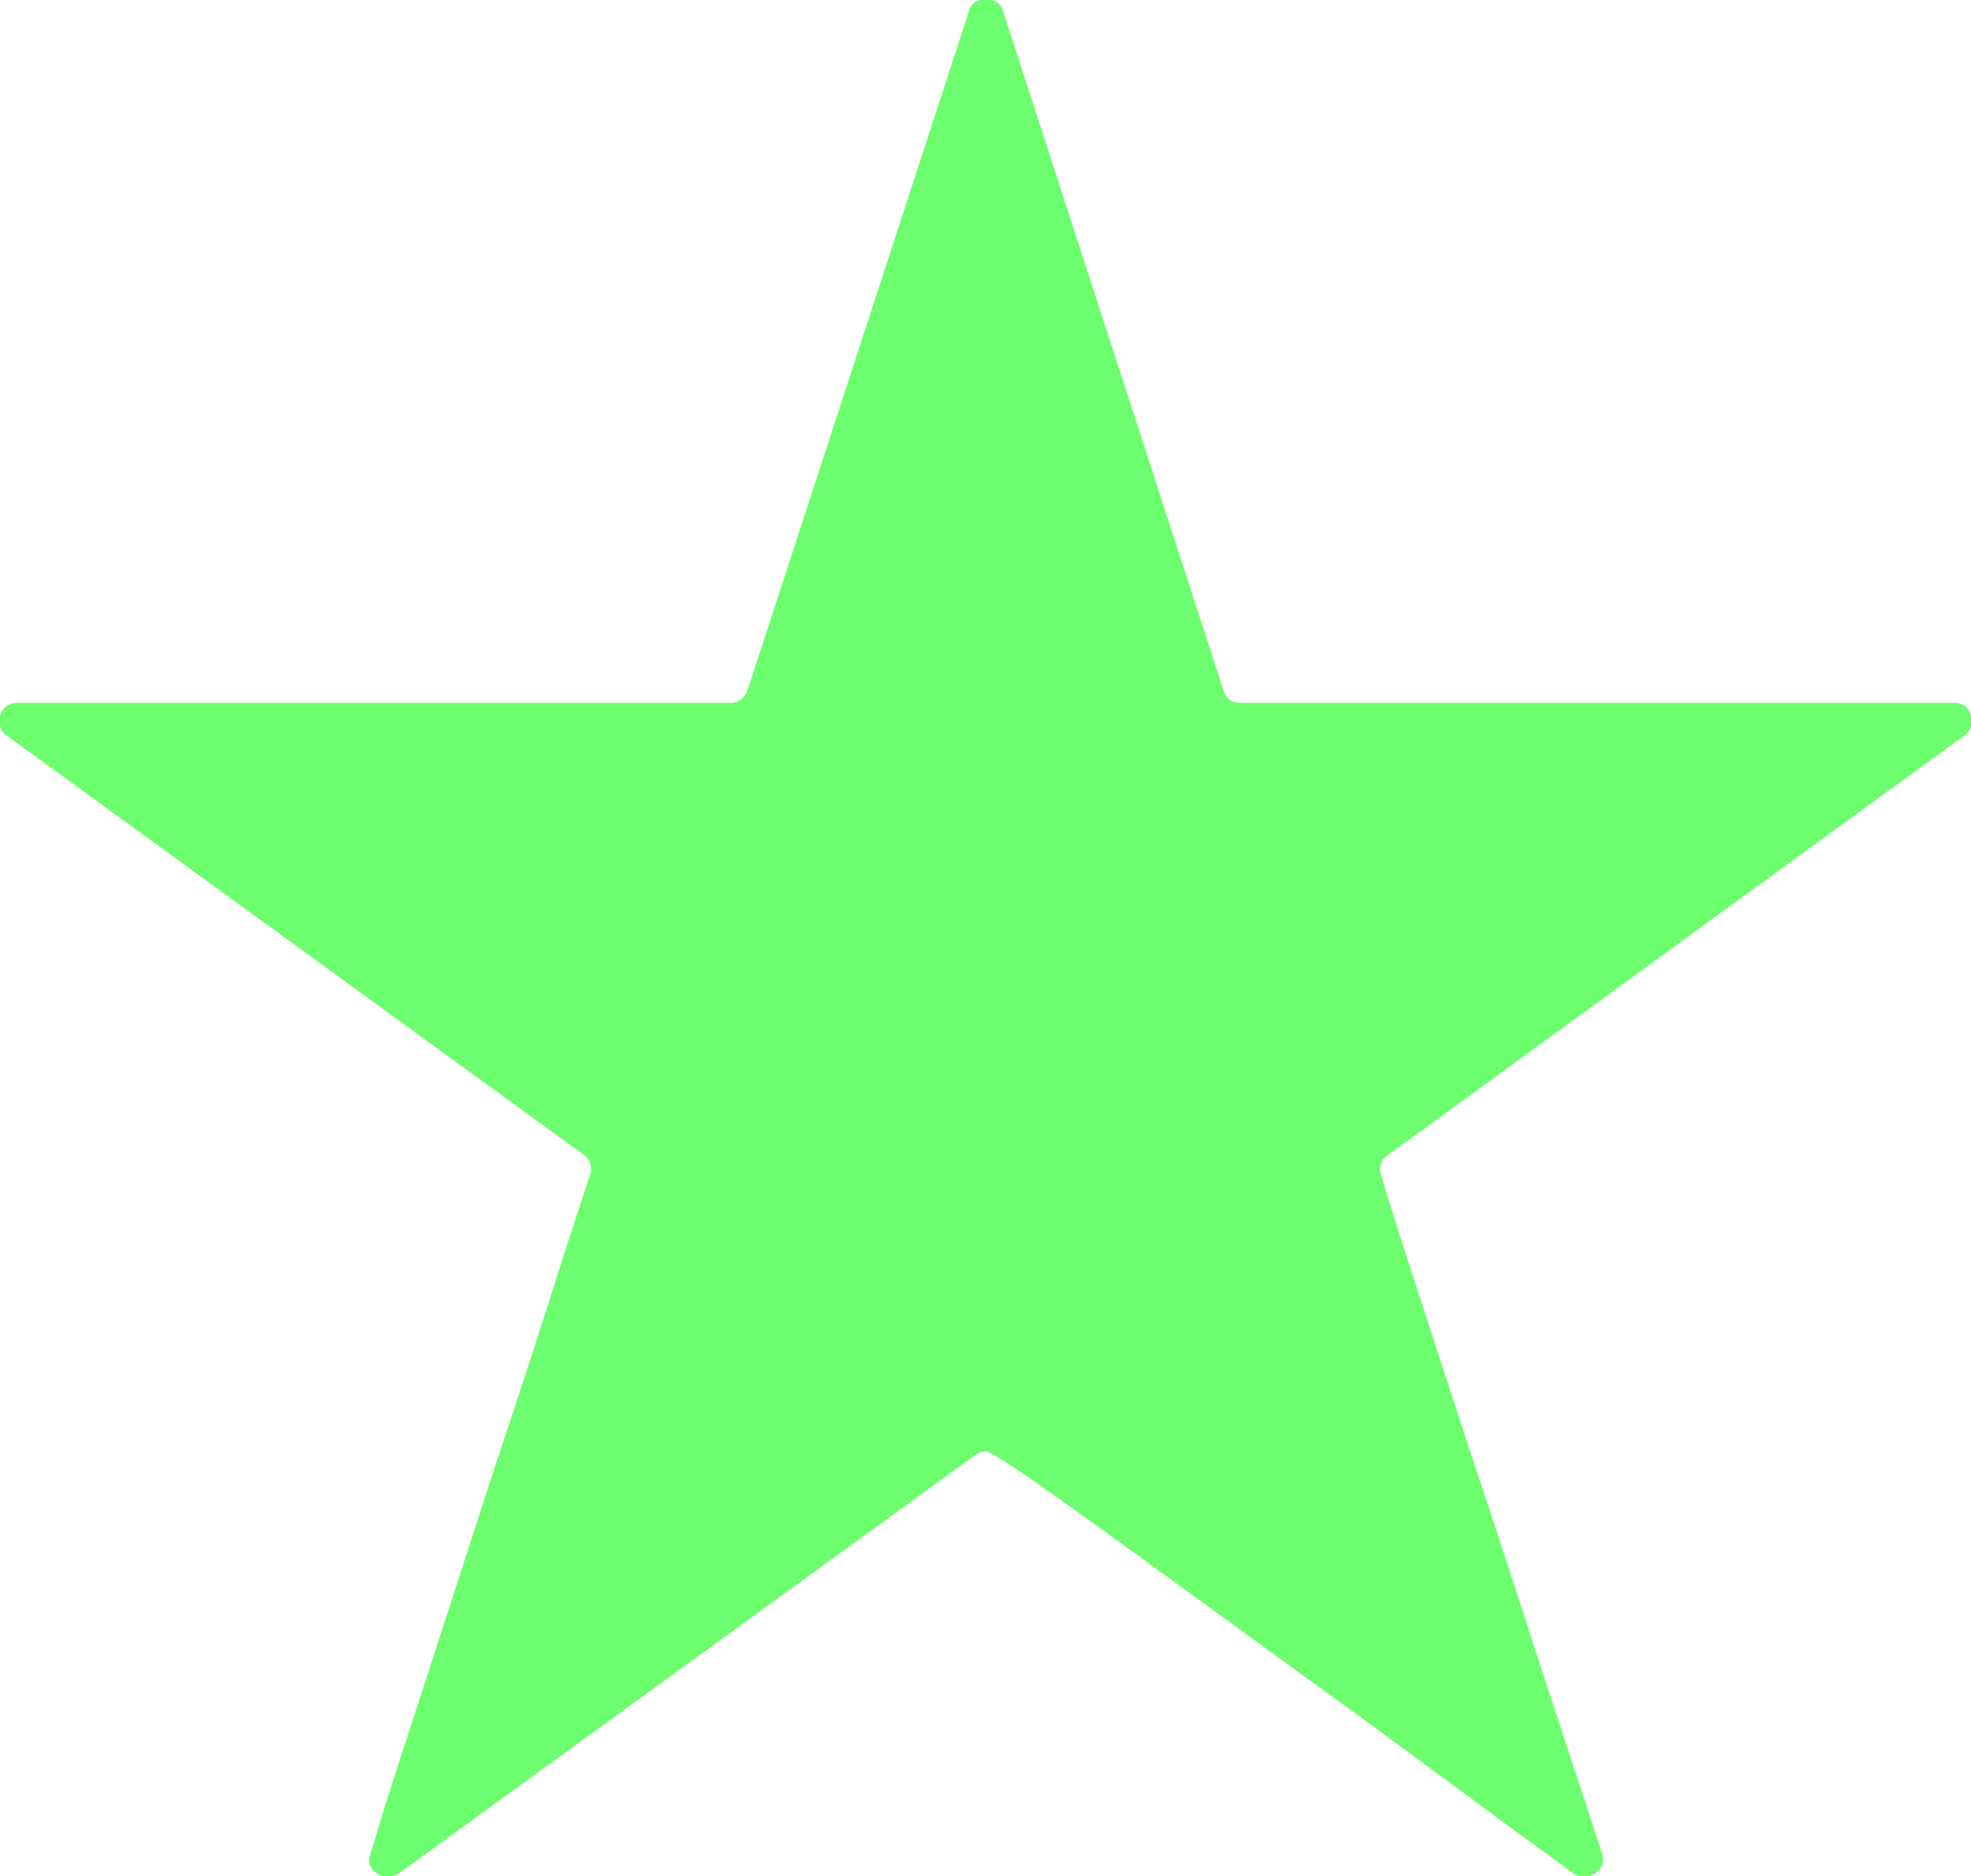 <svg xmlns="http://www.w3.org/2000/svg" xmlns:xlink="http://www.w3.org/1999/xlink" id="Layer_1" x="0px" y="0px" viewBox="0 0 918 874" style="enable-background:new 0 0 918 874;" xml:space="preserve"><style type="text/css">	.st0{fill:#6DFE70;}</style><g>	<path class="st0" d="M918.31,335.99c0,3.16-1.15,5.34-3.34,6.62l-268.43,195.4c-2.55,1.58-3.76,3.95-3.76,7.1   c0,0.67,1.34,5.34,4.01,14.02c2.67,8.68,6.31,20.03,10.93,34.11c4.55,14.08,9.77,30.11,15.66,48.14   c5.83,18.03,11.9,36.54,18.27,55.48c6.31,19,12.44,37.82,18.45,56.45c6.01,18.64,11.53,35.63,16.63,50.99   c5.04,15.3,9.29,28.29,12.81,38.85c3.46,10.62,5.65,17.36,6.62,20.21c0.3,0.61,0.49,1.52,0.49,2.79c0,2.25-0.91,4.13-2.61,5.71   c-1.76,1.58-3.76,2.37-5.95,2.37c-2.19,0-3.95-0.49-5.22-1.4L722,864.78c-6.68-4.74-15.42-11.17-26.35-19.18   c-10.93-8.07-23.01-17.06-36.3-26.83c-13.23-9.77-27.32-20.09-42.19-30.84c-14.87-10.74-29.56-21.43-44.07-31.99   c-14.57-10.56-28.47-20.7-41.76-30.35c-13.29-9.65-25.13-18.15-35.57-25.62c-10.44-7.4-18.88-13.29-25.37-17.54   c-6.49-4.25-10.2-6.37-11.11-6.37c-1.64,0-3.34,0.61-5.22,1.88L185.62,872.85c-1.64,0.91-3.34,1.4-5.22,1.4   c-2.25,0-4.25-0.79-5.95-2.37c-1.76-1.58-2.61-3.46-2.61-5.71c0-0.3,1.34-4.92,4.07-13.72c2.61-8.86,6.31-20.34,10.87-34.42   c4.55-14.08,9.77-30.11,15.66-48.14c5.83-17.97,11.84-36.6,18.03-55.73c6.13-19.06,12.32-37.94,18.51-56.39   c6.13-18.52,11.66-35.51,16.57-50.99c4.92-15.48,9.04-28.53,12.57-39.15c3.46-10.56,5.71-17.3,6.62-20.15   c0.3-0.61,0.49-1.58,0.49-2.79c0-2.85-1.09-5.1-3.28-6.68L3.03,342.61c-2.25-1.58-3.34-3.76-3.34-6.62c0-2.55,0.79-4.61,2.37-6.19   c1.58-1.52,3.64-2.37,6.19-2.37h331.98c3.76,0,6.43-2,8.01-6.13L451.2,5.46c0.91-3.83,3.58-5.71,8.07-5.71   c4.37,0,7.1,1.88,8.01,5.71L569.75,321.3c1.21,4.13,3.95,6.13,8.07,6.13h332.41c2.55,0,4.49,0.85,5.95,2.37   C917.58,331.38,918.31,333.44,918.31,335.99"></path></g></svg>